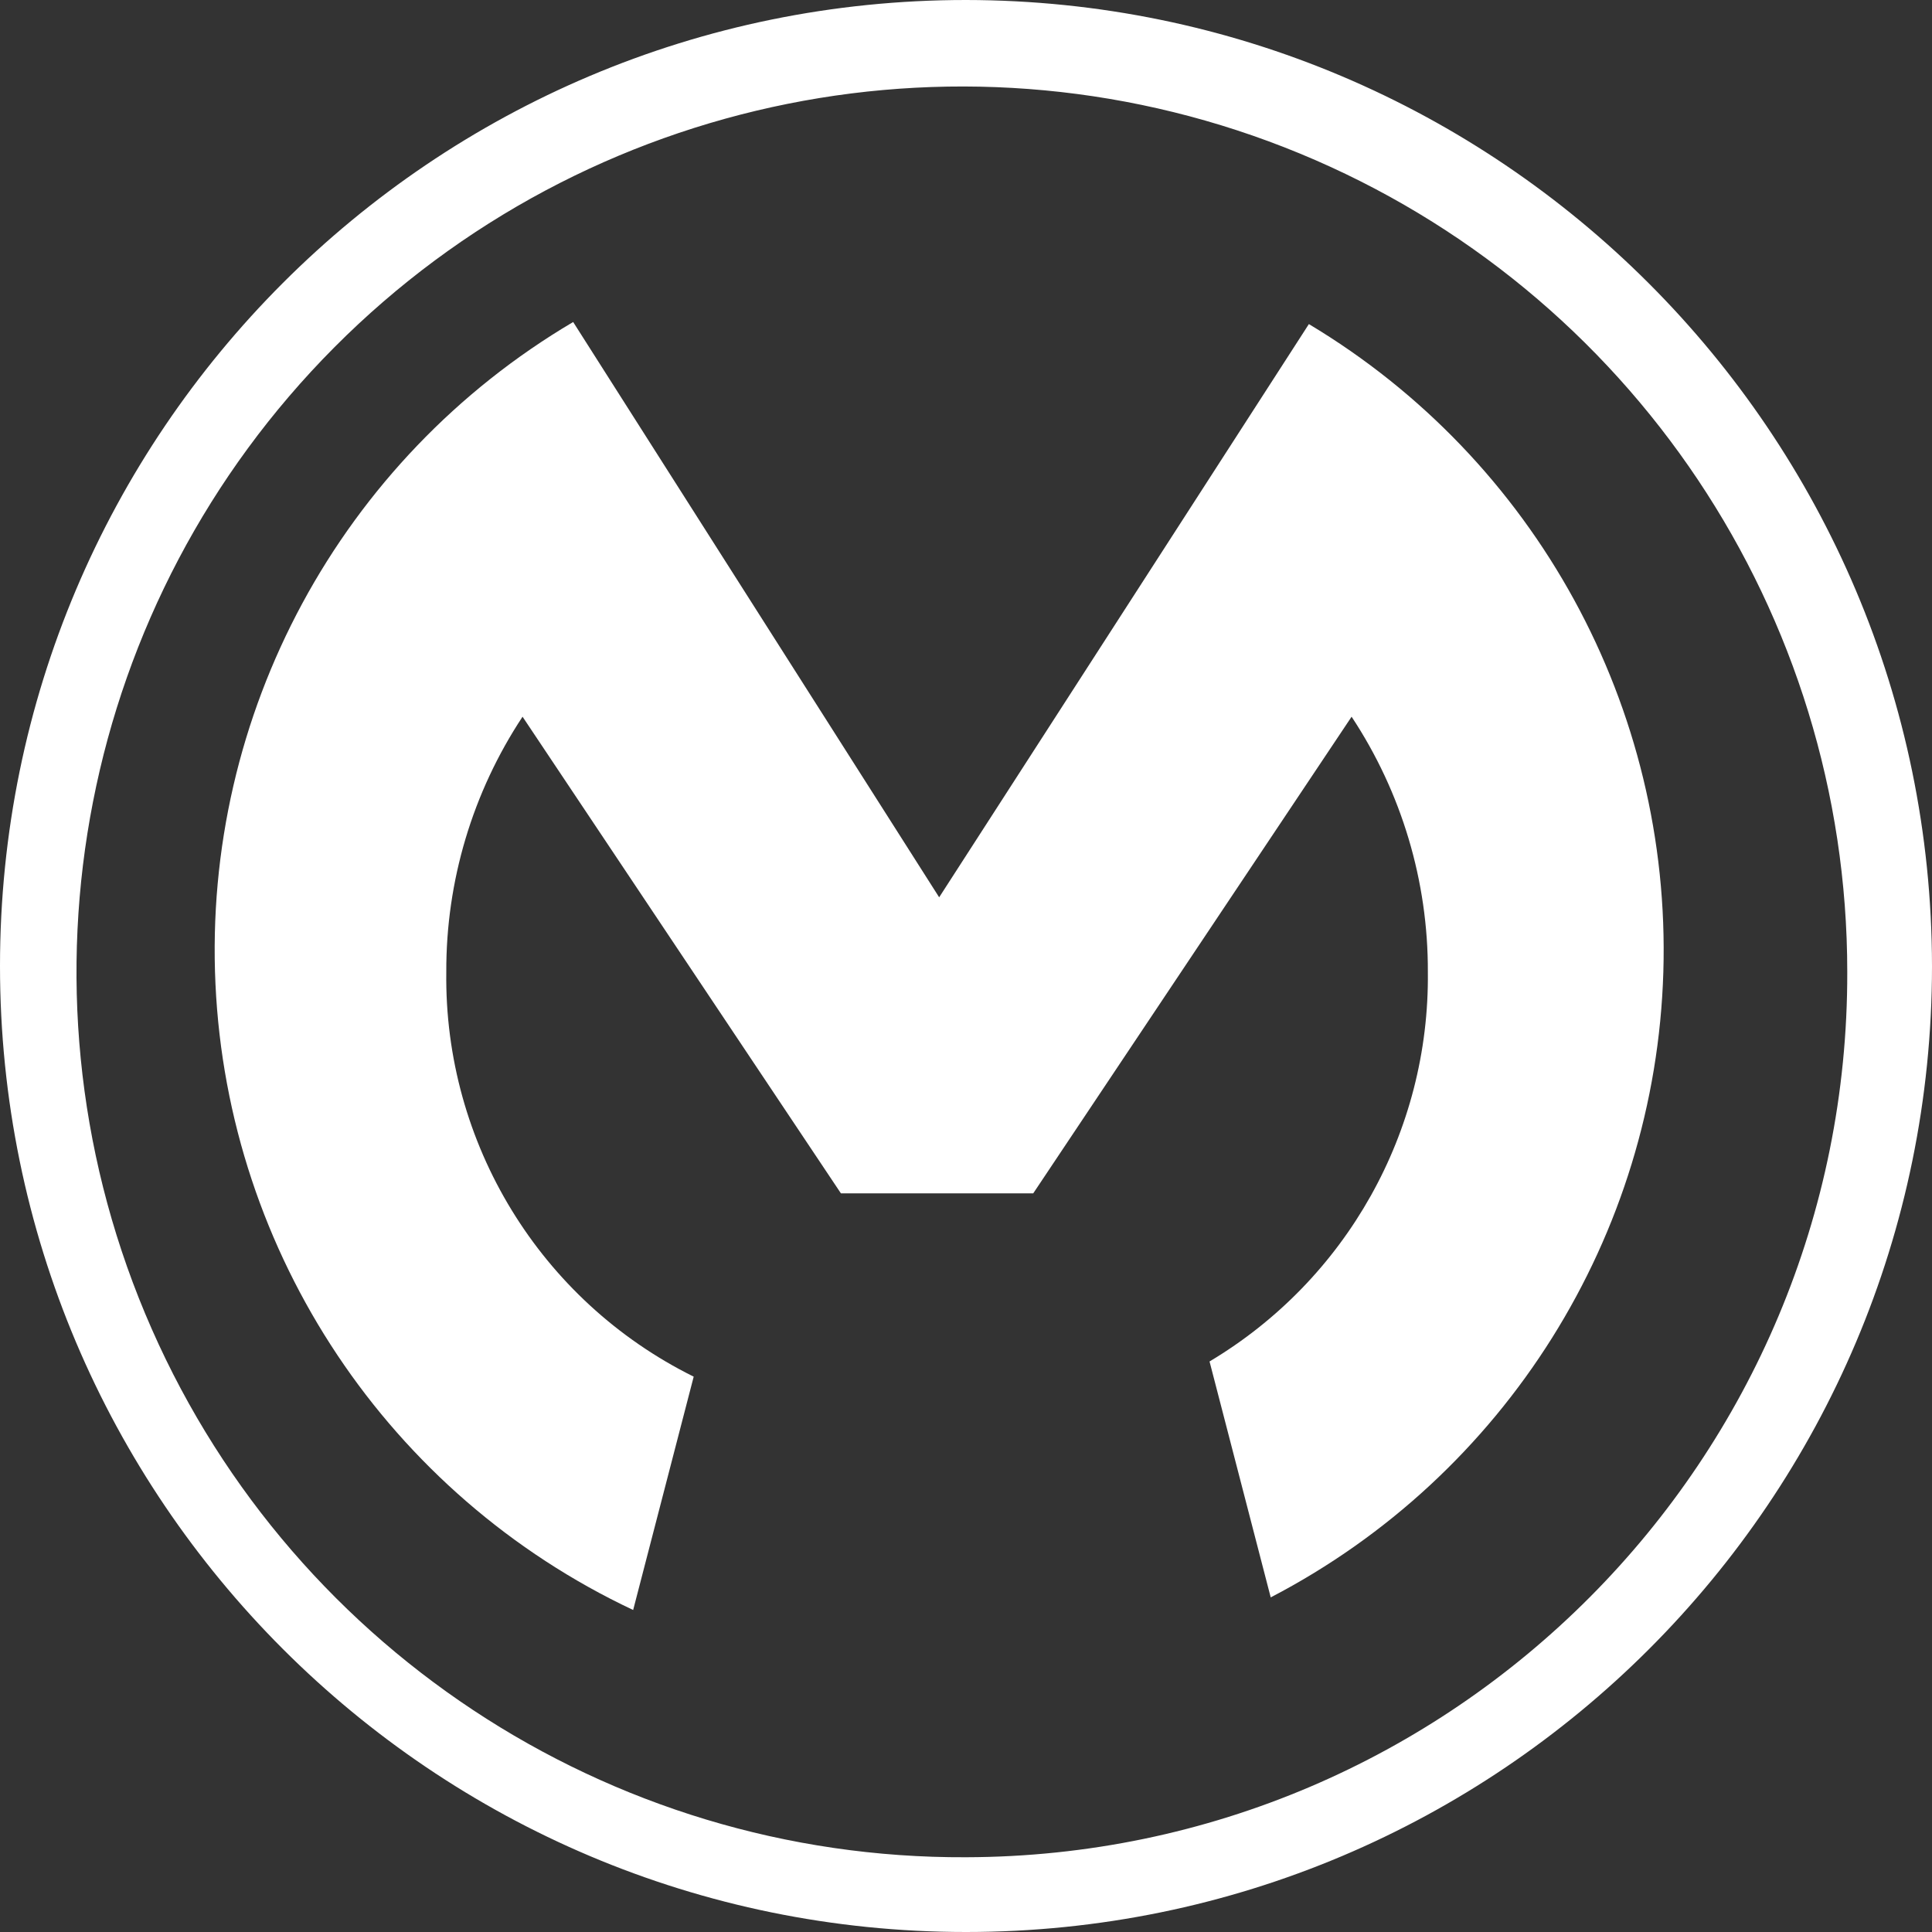 <?xml version="1.0" encoding="UTF-8"?>
<svg width="36px" height="36px" viewBox="0 0 36 36" version="1.1" xmlns="http://www.w3.org/2000/svg" xmlns:xlink="http://www.w3.org/1999/xlink">
    <rect x="0" y="0" width="36" height="36" fill="#333333" stroke="none"/>
    <!-- Generator: Sketch 55.1 (78136) - https://sketchapp.com -->
    <title>icon</title>
    <desc>Created with Sketch.</desc>
    <g id="Page-1" stroke="none" stroke-width="1" fill="none" fill-rule="evenodd">
        <g id="Variations" transform="translate(-305, -2506)" fill="#FFFFFF">
            <g id="icon" transform="translate(305, 2506)">
                <path d="M12.926,25.652 C10.066,24.235 8.274,21.302 8.316,18.111 C8.31,16.42 8.805,14.765 9.737,13.355 L15.669,22.236 L19.253,22.236 L25.185,13.355 C26.117,14.765 26.612,16.42 26.606,18.111 C26.64,21.082 25.09,23.847 22.538,25.369 L23.678,29.765 C28.047,27.492 30.846,23.034 30.994,18.111 C31.142,13.187 28.615,8.569 24.389,6.039 L17.5,16.72 L10.68,6 C6.345,8.56 3.78,13.307 4.015,18.337 C4.249,23.366 7.244,27.854 11.798,30 L12.926,25.652 Z" id="Shape"></path>
                <path d="M17.999,0 C8.058,0 0,8.059 0,18 C0,27.941 8.059,36 18,36 C27.941,36 36,27.942 36,18.001 C35.989,8.064 27.936,0.011 17.999,0 Z M18.001,34.607 C11.322,34.638 5.282,30.638 2.704,24.476 C0.126,18.314 1.518,11.206 6.231,6.471 C10.943,1.737 18.044,0.312 24.219,2.86 C30.393,5.409 34.421,11.43 34.421,18.11 C34.441,27.199 27.09,34.584 18.001,34.607 L18.001,34.607 Z" id="Shape"></path>
            </g>
        </g>
    </g>
</svg>